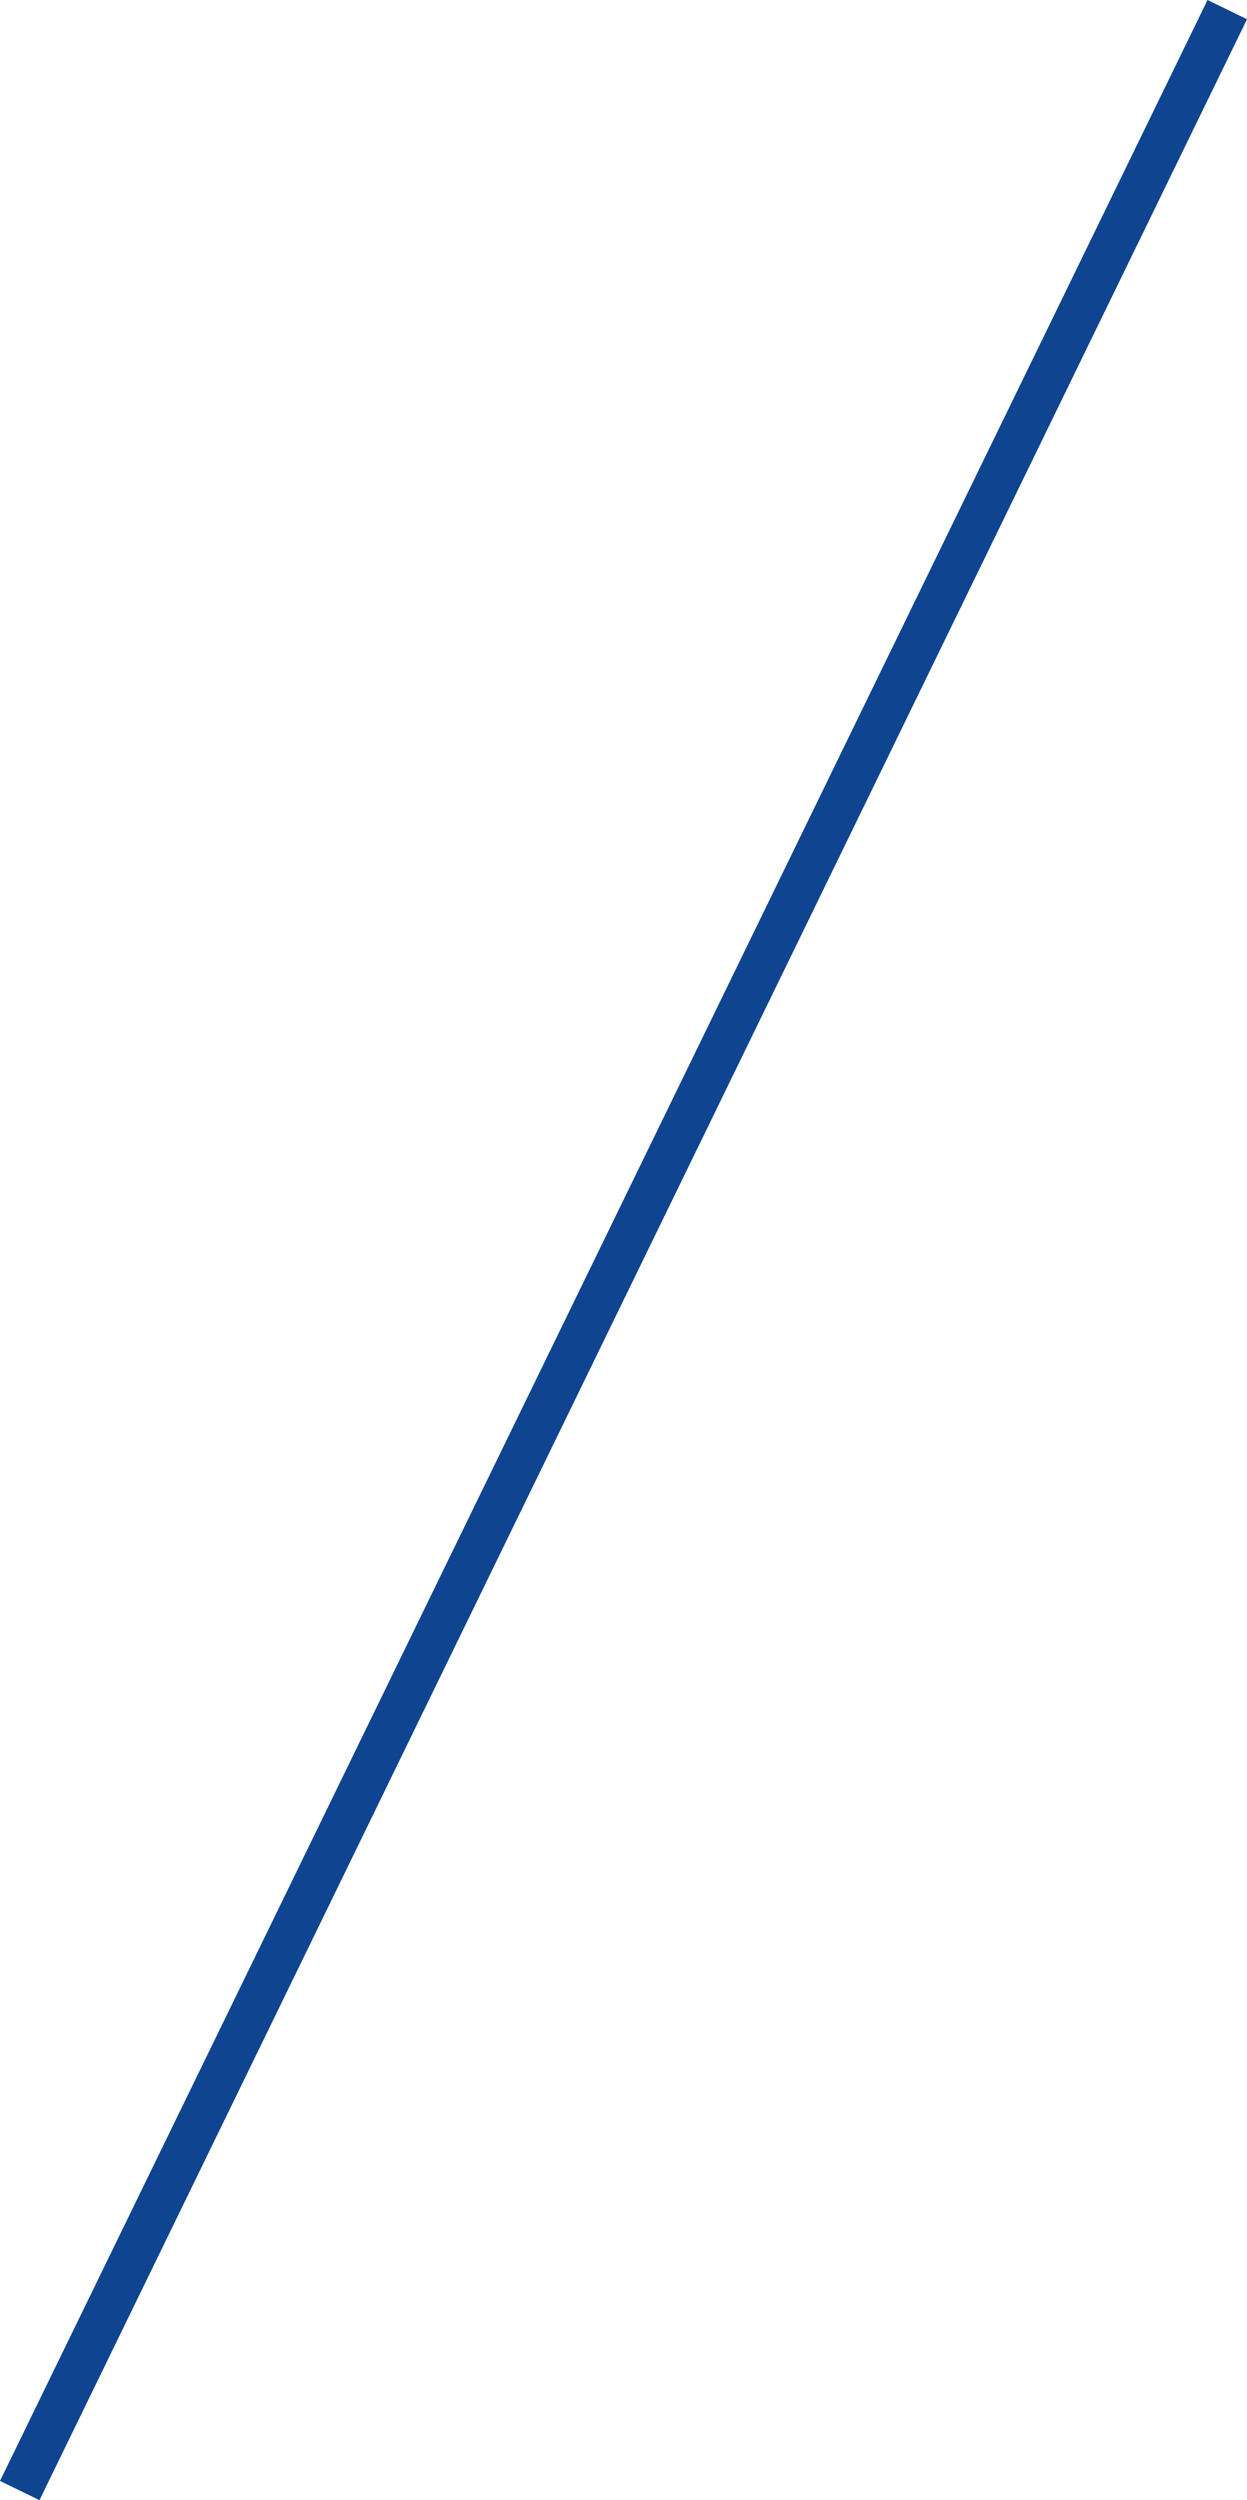 <svg xmlns="http://www.w3.org/2000/svg" width="56.798" height="113.875" viewBox="0 0 56.798 113.875">
  <line id="線_1652" data-name="線 1652" x1="55" y2="113" transform="translate(0.899 0.438)" fill="none" stroke="#0f4491" stroke-width="2"/>
</svg>
